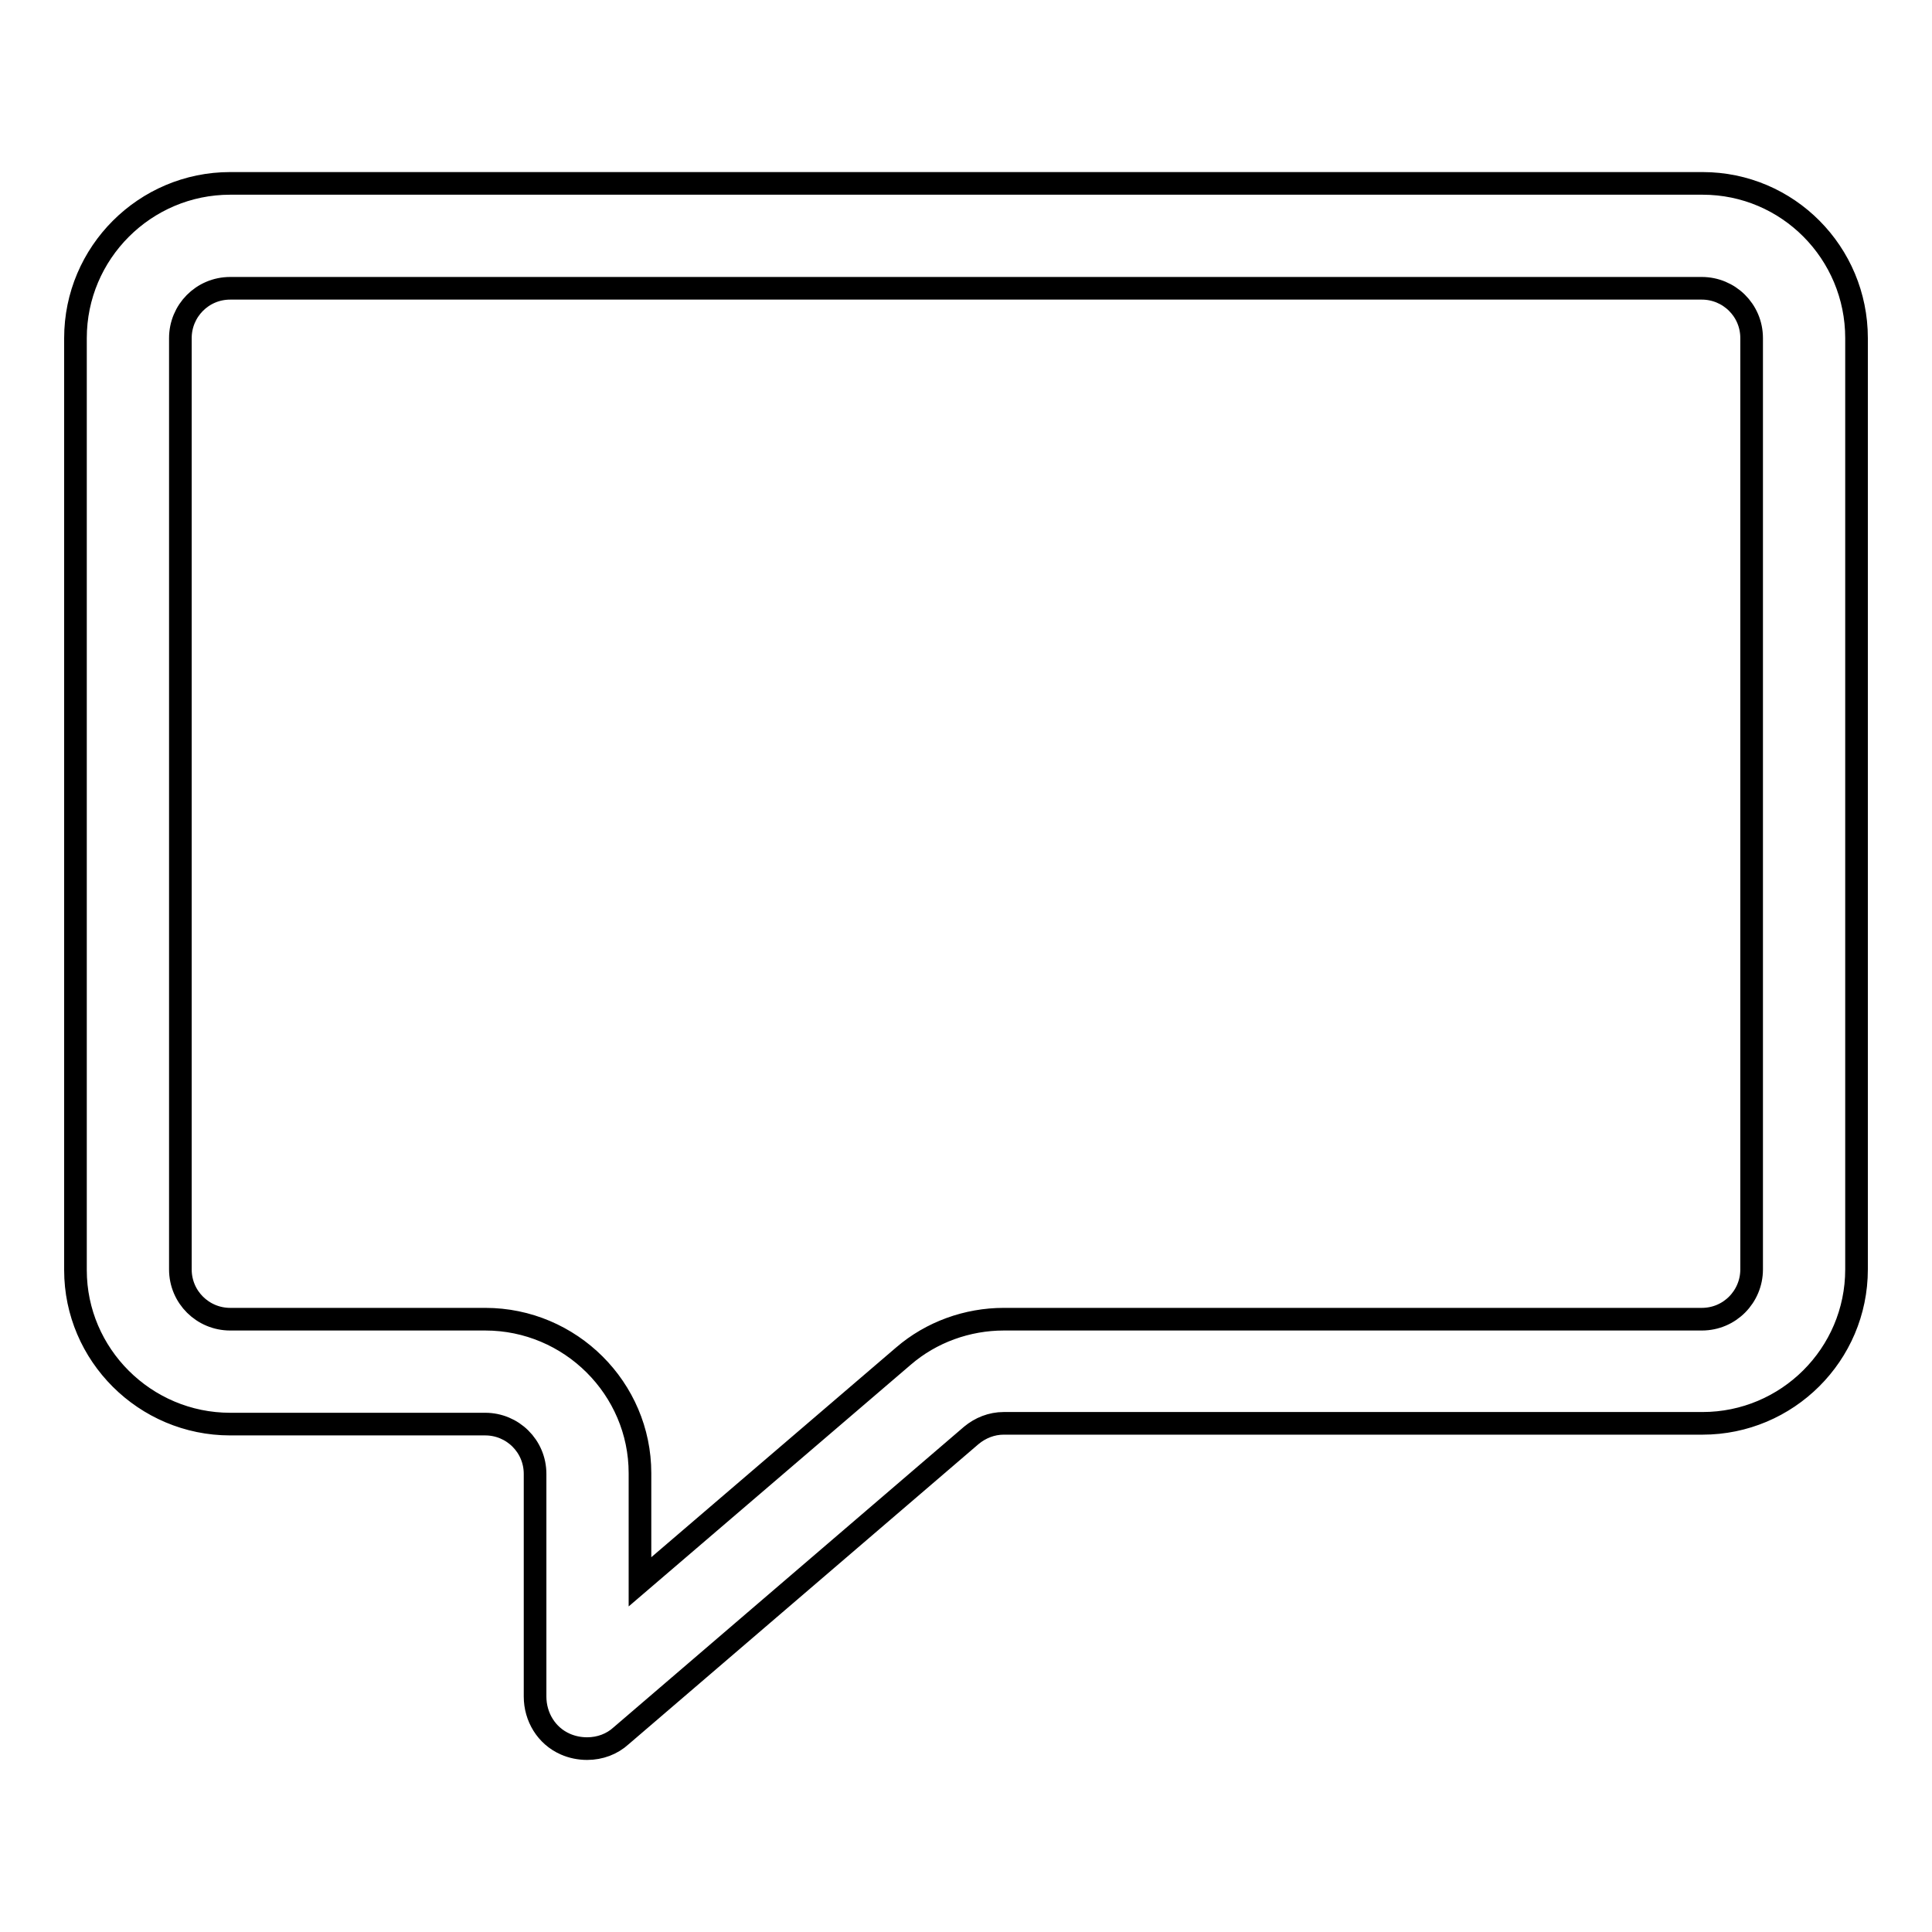 <?xml version="1.0" encoding="utf-8"?>
<!-- Svg Vector Icons : http://www.onlinewebfonts.com/icon -->
<!DOCTYPE svg PUBLIC "-//W3C//DTD SVG 1.1//EN" "http://www.w3.org/Graphics/SVG/1.1/DTD/svg11.dtd">
<svg version="1.1" xmlns="http://www.w3.org/2000/svg" xmlns:xlink="http://www.w3.org/1999/xlink" x="0px" y="0px" viewBox="0 0 256 256" enable-background="new 0 0 256 256" xml:space="preserve">
<g><g><path stroke-width="3" fill-opacity="0" stroke="#000000"  d="M77.8,231.7c-1,0-2-0.2-2.9-0.6c-2.5-1.1-4-3.6-4-6.3v-29.5c0-3.7-3-6.6-6.6-6.6H30.5c-11.3,0-20.5-9.2-20.5-20.4V44.8c0-11.3,9.2-20.5,20.5-20.5h195.1c11.3,0,20.4,9.2,20.4,20.5v123.4c0,11.3-9.2,20.4-20.4,20.4H133c-1.6,0-3.1,0.6-4.3,1.6L82.3,230C81.1,231.1,79.5,231.7,77.8,231.7z M30.5,38.2c-3.7,0-6.6,3-6.6,6.6v123.4c0,3.7,3,6.6,6.6,6.6h33.8c11.3,0,20.5,9.2,20.5,20.4v14.4l34.9-29.9c3.7-3.2,8.5-4.9,13.3-4.9h92.5c3.7,0,6.6-3,6.6-6.6V44.8c0-3.7-3-6.6-6.6-6.6H30.5z"/></g></g>
</svg>